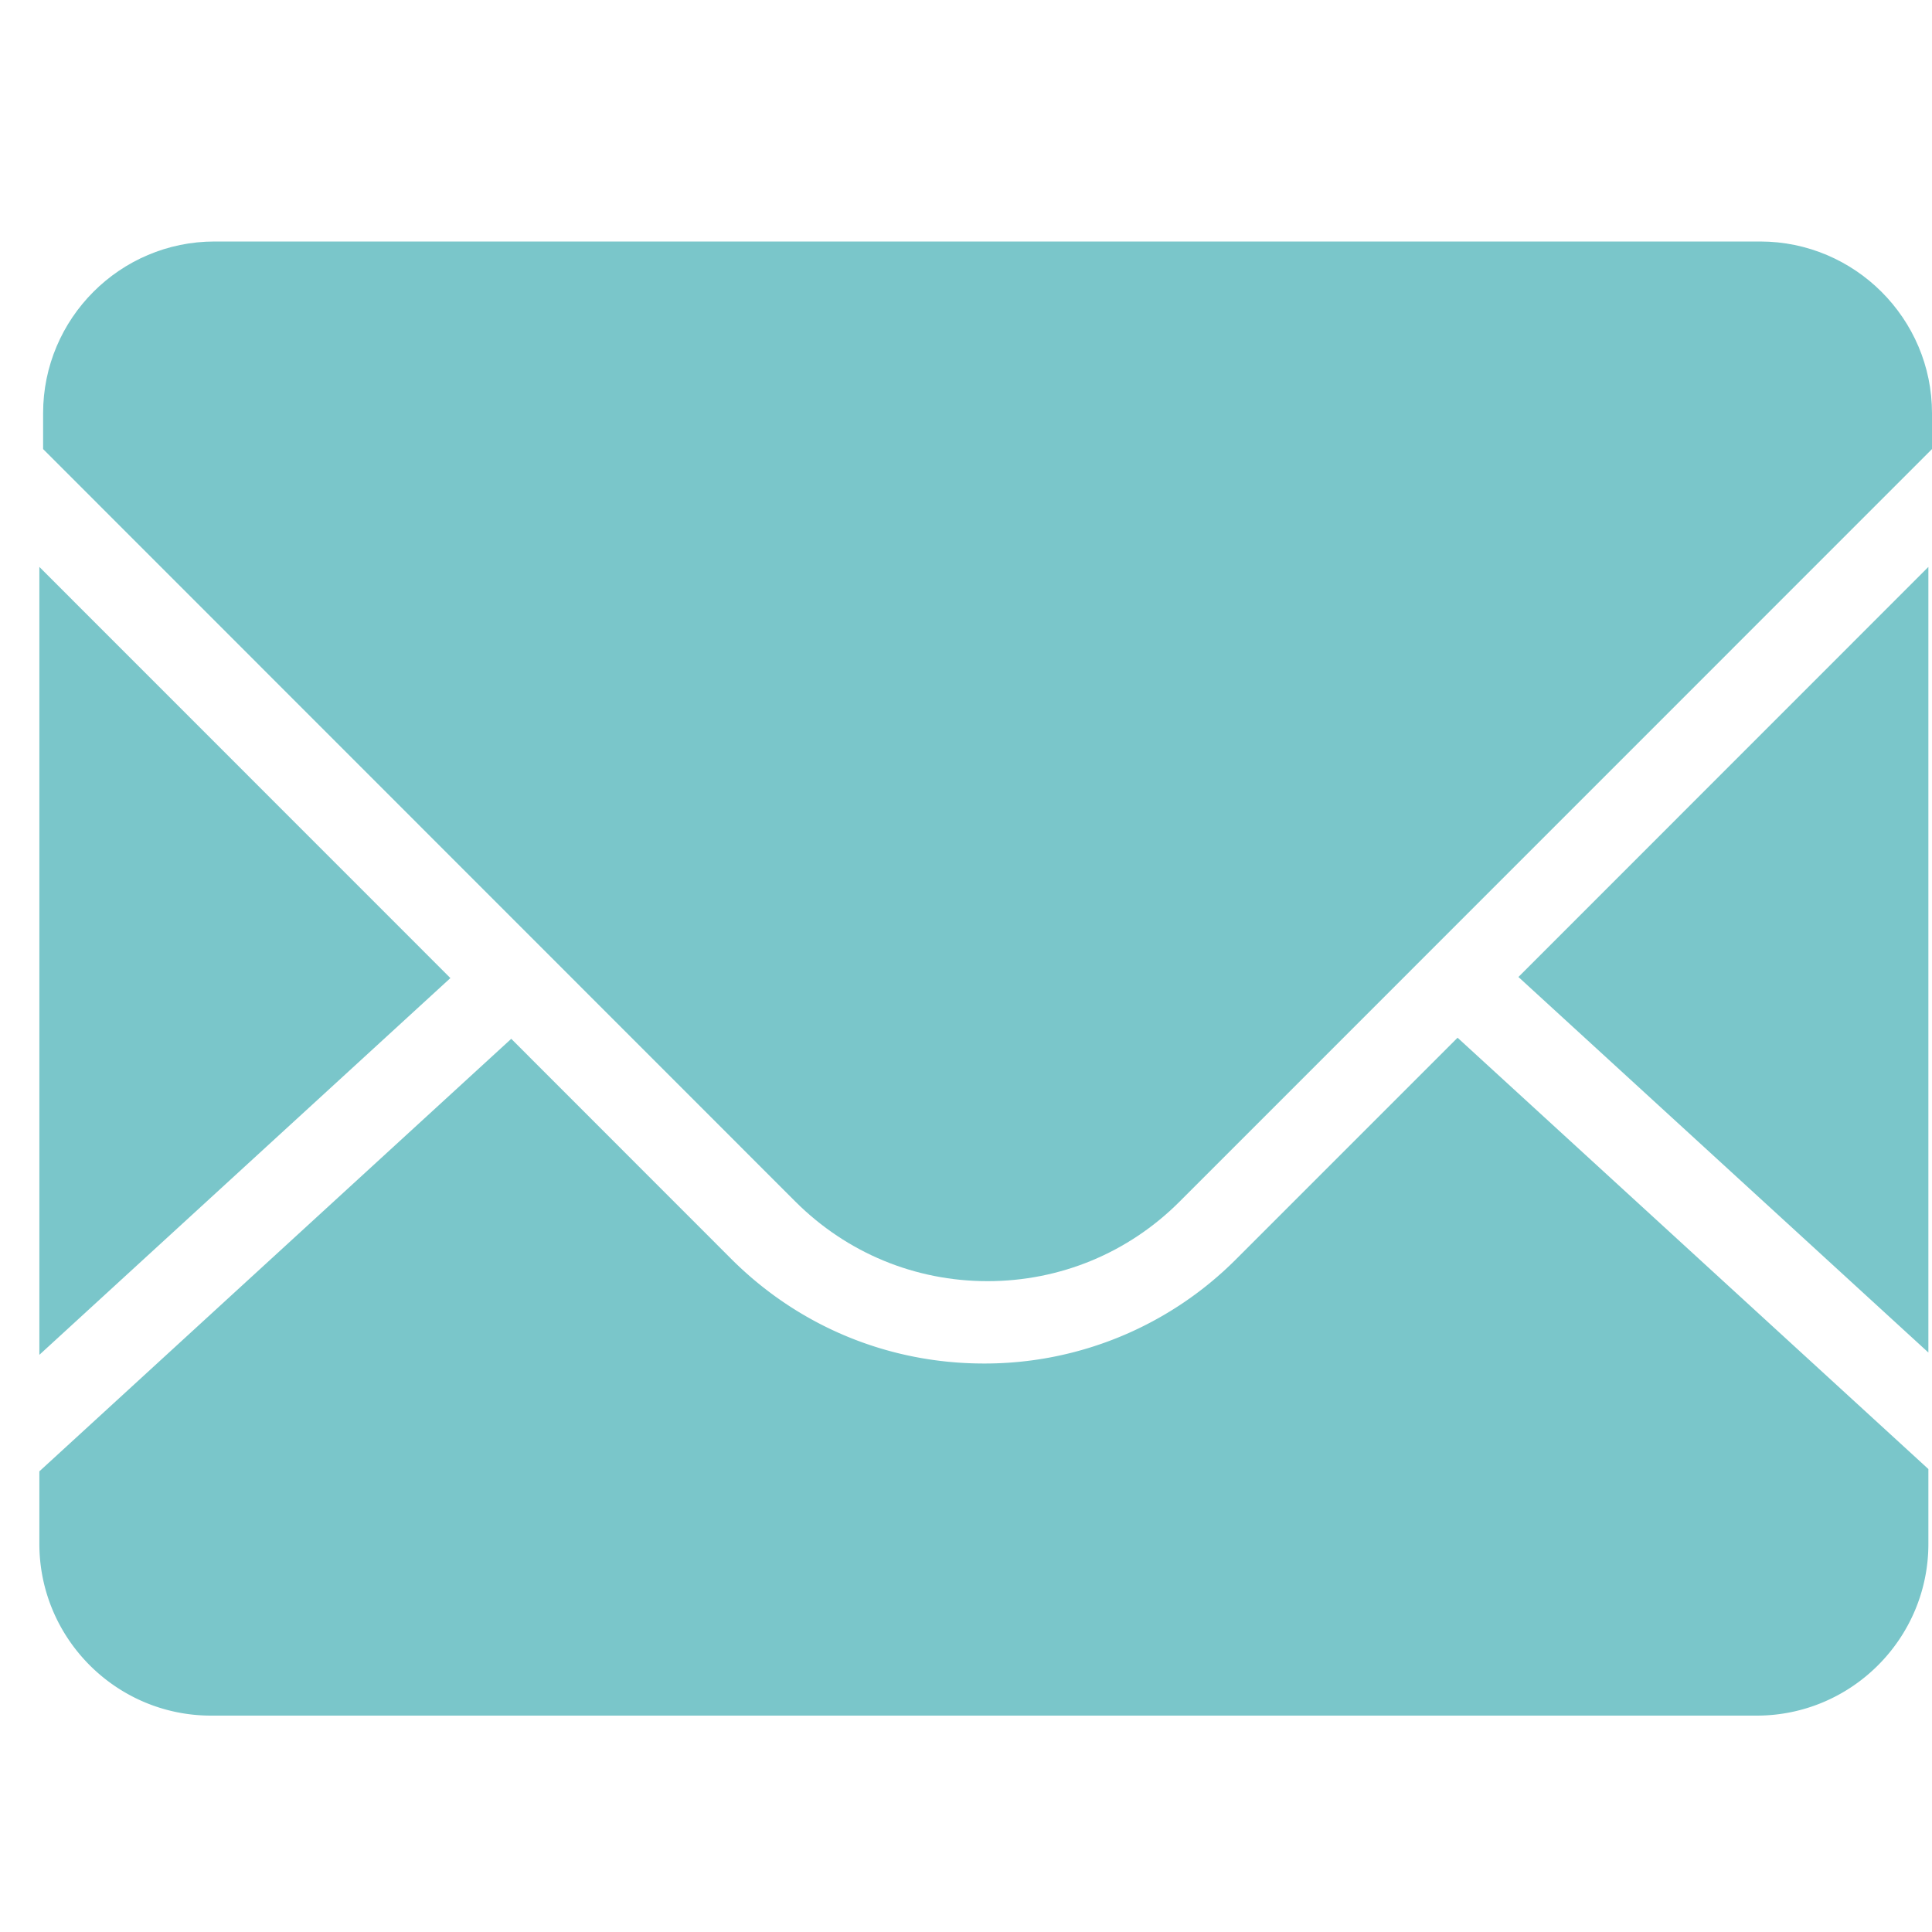 <svg viewBox="0 0 1024 1024" xmlns="http://www.w3.org/2000/svg" fill="#7ac6ca"><path d="M1022.08 716.928V300.48L804.8 517.824l217.28 199.04M655.36 667.2a188.16 188.16 0 01-133.888 55.488c-50.56 0-98.176-19.712-133.952-55.488L270.976 550.592 20.864 779.84v38.4c0 50.24 40.832 91.072 91.008 91.072h819.2c50.176 0 91.008-40.832 91.008-91.008v-39.68L772.544 550.016l-117.12 117.12"/><path d="M932.928 128h-819.2c-50.112 0-90.88 40.832-90.88 91.008v19.008l398.784 398.912c27.2 27.136 63.36 42.112 101.76 42.112 38.464 0 74.624-14.976 101.76-42.112L1024 238.016v-19.008c0-50.176-40.96-91.008-91.072-91.008M20.864 300.48v417.6L238.72 518.4 20.864 300.48"/></svg>